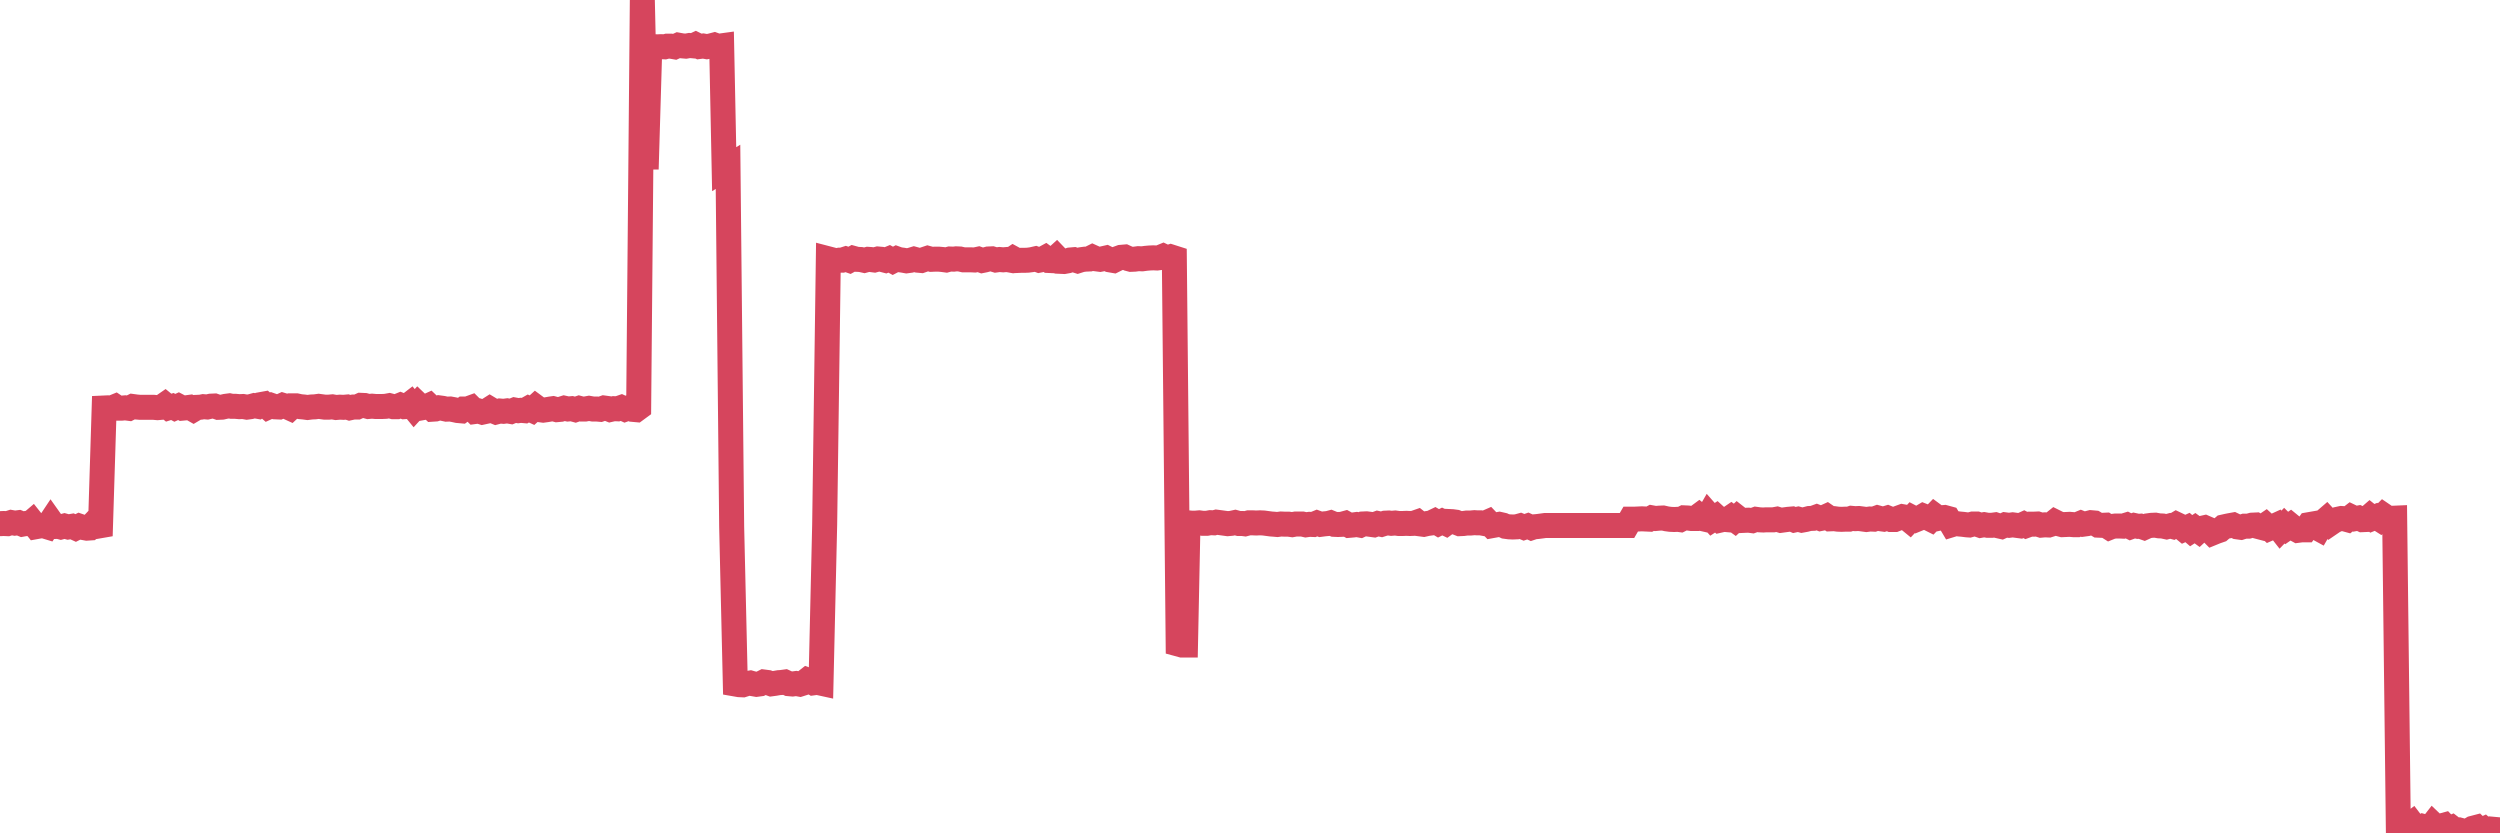 <?xml version="1.0"?><svg width="150px" height="50px" xmlns="http://www.w3.org/2000/svg" xmlns:xlink="http://www.w3.org/1999/xlink"> <polyline fill="none" stroke="#d6455d" stroke-width="1.5px" stroke-linecap="round" stroke-miterlimit="5" points="0.00,31.42 0.22,31.41 0.45,31.42 0.67,31.35 0.89,31.39 1.12,31.36 1.34,31.45 1.56,31.41 1.79,31.43 1.93,31.31 2.16,31.60 2.38,31.56 2.60,31.54 2.83,31.61 3.05,31.28 3.27,31.59 3.50,31.58 3.65,31.62 3.87,31.56 4.09,31.62 4.32,31.58 4.54,31.68 4.76,31.57 4.99,31.65 5.21,31.69 5.36,31.68 5.58,31.45 5.80,31.58 6.03,31.54 6.25,24.48 6.47,24.47 6.70,24.48 6.92,24.39 7.07,24.49 7.29,24.49 7.51,24.47 7.74,24.50 7.96,24.39 8.18,24.42 8.41,24.44 8.63,24.44 8.78,24.44 9.00,24.44 9.23,24.44 9.45,24.46 9.67,24.44 9.90,24.28 10.12,24.46 10.34,24.39 10.49,24.47 10.71,24.37 10.94,24.49 11.16,24.47 11.38,24.44 11.61,24.57 11.83,24.44 12.05,24.43 12.20,24.40 12.43,24.42 12.65,24.37 12.87,24.36 13.10,24.44 13.32,24.43 13.54,24.38 13.77,24.35 13.91,24.38 14.14,24.38 14.36,24.40 14.58,24.39 14.81,24.43 15.03,24.40 15.25,24.34 15.48,24.38 15.63,24.28 15.85,24.24 16.07,24.43 16.29,24.33 16.52,24.41 16.74,24.42 16.96,24.32 17.19,24.39 17.41,24.49 17.56,24.35 17.78,24.35 18.01,24.40 18.23,24.42 18.45,24.45 18.68,24.42 18.90,24.41 19.12,24.38 19.27,24.40 19.49,24.43 19.72,24.43 19.94,24.41 20.16,24.45 20.39,24.43 20.61,24.44 20.83,24.42 20.98,24.47 21.21,24.42 21.43,24.42 21.65,24.32 21.88,24.33 22.10,24.39 22.32,24.37 22.54,24.39 22.69,24.39 22.92,24.39 23.14,24.38 23.36,24.34 23.59,24.40 23.81,24.40 24.03,24.31 24.26,24.40 24.41,24.39 24.63,24.22 24.85,24.49 25.07,24.25 25.30,24.47 25.52,24.43 25.74,24.33 25.97,24.55 26.12,24.54 26.34,24.47 26.56,24.50 26.79,24.55 27.01,24.54 27.23,24.58 27.46,24.63 27.68,24.65 27.83,24.54 28.05,24.54 28.27,24.46 28.50,24.69 28.72,24.66 28.94,24.73 29.17,24.68 29.39,24.54 29.54,24.63 29.76,24.72 29.99,24.66 30.21,24.68 30.43,24.65 30.66,24.69 30.88,24.60 31.10,24.64 31.25,24.62 31.47,24.64 31.70,24.51 31.92,24.61 32.14,24.41 32.37,24.58 32.59,24.61 32.81,24.58 33.04,24.54 33.18,24.52 33.41,24.58 33.63,24.56 33.85,24.49 34.08,24.54 34.30,24.52 34.52,24.58 34.75,24.50 34.90,24.54 35.12,24.54 35.34,24.50 35.57,24.54 35.79,24.54 36.01,24.56 36.24,24.48 36.46,24.51 36.61,24.57 36.83,24.52 37.05,24.53 37.28,24.45 37.50,24.55 37.72,24.47 37.95,24.56 38.17,24.58 38.32,24.47 38.54,0.00 38.77,10.15 38.99,2.74 39.21,2.80 39.43,2.81 39.66,2.80 39.88,2.81 40.03,2.77 40.25,2.77 40.48,2.81 40.70,2.71 40.92,2.75 41.15,2.77 41.37,2.73 41.59,2.75 41.74,2.68 41.96,2.79 42.19,2.76 42.41,2.80 42.63,2.76 42.86,2.70 43.08,2.78 43.30,2.75 43.45,10.15 43.68,10.01 43.90,31.61 44.12,41.04 44.35,41.08 44.57,41.09 44.79,41.02 45.02,40.98 45.16,41.02 45.39,41.06 45.61,41.03 45.83,40.92 46.06,40.95 46.28,41.03 46.50,41.00 46.73,40.96 46.88,40.95 47.10,40.92 47.32,41.02 47.55,41.04 47.77,41.01 47.99,41.05 48.21,40.98 48.44,40.80 48.66,40.88 48.81,40.97 49.03,40.94 49.26,40.99 49.48,31.48 49.70,15.53 49.93,15.59 50.15,15.66 50.37,15.61 50.52,15.61 50.74,15.54 50.97,15.62 51.19,15.50 51.41,15.56 51.64,15.57 51.86,15.62 52.08,15.56 52.23,15.57 52.46,15.60 52.68,15.54 52.90,15.56 53.13,15.62 53.35,15.53 53.57,15.65 53.80,15.53 53.94,15.58 54.17,15.61 54.39,15.65 54.61,15.62 54.84,15.55 55.06,15.61 55.28,15.63 55.51,15.55 55.66,15.50 55.88,15.56 56.10,15.55 56.33,15.55 56.55,15.57 56.77,15.60 56.99,15.54 57.22,15.55 57.37,15.53 57.59,15.54 57.81,15.59 58.04,15.59 58.26,15.59 58.48,15.60 58.71,15.55 58.93,15.63 59.08,15.60 59.30,15.54 59.52,15.53 59.75,15.60 59.97,15.57 60.19,15.59 60.42,15.57 60.64,15.61 60.79,15.51 61.01,15.63 61.24,15.62 61.46,15.62 61.68,15.61 61.91,15.58 62.13,15.53 62.35,15.61 62.50,15.58 62.72,15.46 62.95,15.63 63.17,15.64 63.39,15.44 63.62,15.68 63.84,15.69 64.06,15.65 64.21,15.60 64.44,15.58 64.66,15.65 64.88,15.58 65.10,15.55 65.33,15.54 65.55,15.43 65.77,15.53 66.00,15.56 66.15,15.53 66.37,15.48 66.59,15.59 66.82,15.63 67.04,15.52 67.26,15.44 67.49,15.42 67.71,15.52 67.86,15.56 68.08,15.55 68.30,15.52 68.53,15.53 68.75,15.50 68.97,15.48 69.20,15.47 69.42,15.48 69.57,15.46 69.79,15.37 70.02,15.48 70.24,15.41 70.46,15.48 70.69,38.64 70.91,38.70 71.13,38.70 71.28,31.37 71.50,31.39 71.73,31.39 71.95,31.37 72.17,31.40 72.40,31.40 72.62,31.36 72.84,31.37 72.99,31.33 73.22,31.36 73.44,31.39 73.66,31.42 73.88,31.40 74.11,31.35 74.33,31.41 74.55,31.41 74.70,31.43 74.93,31.37 75.15,31.37 75.37,31.38 75.60,31.37 75.82,31.38 76.04,31.41 76.27,31.44 76.41,31.45 76.64,31.47 76.86,31.44 77.08,31.45 77.31,31.45 77.53,31.48 77.75,31.44 77.98,31.44 78.13,31.44 78.35,31.49 78.57,31.46 78.80,31.47 79.02,31.38 79.24,31.46 79.47,31.43 79.69,31.41 79.84,31.37 80.06,31.46 80.28,31.47 80.51,31.46 80.73,31.40 80.95,31.52 81.18,31.50 81.40,31.47 81.62,31.51 81.77,31.44 81.99,31.43 82.22,31.46 82.44,31.49 82.66,31.41 82.89,31.46 83.11,31.39 83.33,31.38 83.48,31.40 83.71,31.38 83.93,31.41 84.15,31.41 84.38,31.40 84.60,31.41 84.82,31.40 85.05,31.32 85.19,31.43 85.42,31.46 85.64,31.41 85.86,31.38 86.09,31.27 86.31,31.40 86.53,31.29 86.76,31.40 86.91,31.29 87.13,31.30 87.35,31.33 87.58,31.42 87.80,31.41 88.02,31.38 88.25,31.38 88.47,31.36 88.62,31.37 88.84,31.37 89.06,31.41 89.29,31.31 89.51,31.54 89.73,31.50 89.96,31.46 90.18,31.51 90.33,31.58 90.55,31.61 90.77,31.62 91.00,31.61 91.22,31.55 91.44,31.64 91.67,31.56 91.89,31.66 92.04,31.61 92.26,31.59 92.49,31.56 92.71,31.53 92.93,31.53 93.16,31.53 93.38,31.53 93.60,31.53 93.75,31.53 93.97,31.53 94.20,31.53 94.42,31.53 94.64,31.53 94.87,31.53 95.09,31.53 95.31,31.53 95.46,31.53 95.69,31.53 95.91,31.53 96.13,31.53 96.36,31.53 96.58,31.53 96.80,31.53 97.02,31.53 97.25,31.53 97.40,31.53 97.62,31.53 97.84,31.15 98.07,31.15 98.29,31.14 98.51,31.13 98.74,31.14 98.96,31.15 99.11,31.07 99.33,31.11 99.55,31.09 99.78,31.08 100.00,31.13 100.22,31.16 100.45,31.17 100.67,31.16 100.82,31.18 101.04,31.07 101.27,31.08 101.49,31.11 101.71,31.11 101.94,30.94 102.16,31.12 102.38,31.17 102.53,30.91 102.75,31.16 102.98,31.01 103.20,31.21 103.42,31.16 103.65,31.18 103.87,31.03 104.09,31.19 104.24,31.05 104.47,31.23 104.69,31.22 104.91,31.21 105.14,31.24 105.36,31.16 105.58,31.19 105.80,31.20 105.95,31.19 106.18,31.19 106.40,31.19 106.62,31.15 106.85,31.22 107.07,31.19 107.29,31.16 107.52,31.14 107.66,31.20 107.89,31.15 108.11,31.21 108.33,31.17 108.56,31.11 108.78,31.10 109.00,31.02 109.23,31.11 109.38,31.08 109.60,30.98 109.82,31.13 110.05,31.12 110.27,31.15 110.49,31.16 110.72,31.15 110.94,31.15 111.09,31.10 111.31,31.12 111.53,31.11 111.76,31.14 111.98,31.17 112.20,31.14 112.43,31.15 112.65,31.07 112.87,31.13 113.02,31.15 113.25,31.08 113.47,31.17 113.69,31.17 113.92,31.08 114.14,31.00 114.36,31.04 114.58,31.22 114.73,31.06 114.96,31.18 115.18,31.09 115.40,30.96 115.63,31.05 115.85,31.16 116.07,30.93 116.30,31.10 116.44,31.07 116.67,31.05 116.89,31.11 117.11,31.48 117.34,31.41 117.56,31.44 117.78,31.46 118.01,31.49 118.16,31.50 118.38,31.44 118.60,31.44 118.83,31.52 119.05,31.48 119.27,31.52 119.50,31.52 119.72,31.49 119.87,31.54 120.09,31.59 120.31,31.49 120.54,31.52 120.76,31.49 120.98,31.52 121.21,31.55 121.43,31.45 121.58,31.53 121.80,31.45 122.03,31.45 122.25,31.44 122.47,31.51 122.69,31.49 122.92,31.50 123.14,31.43 123.29,31.31 123.51,31.42 123.74,31.48 123.96,31.47 124.18,31.46 124.41,31.48 124.63,31.48 124.85,31.39 125.00,31.45 125.22,31.42 125.45,31.36 125.67,31.38 125.89,31.51 126.12,31.52 126.34,31.51 126.56,31.65 126.71,31.59 126.94,31.56 127.16,31.56 127.38,31.57 127.61,31.50 127.83,31.61 128.05,31.53 128.28,31.58 128.42,31.57 128.65,31.65 128.87,31.55 129.09,31.52 129.32,31.51 129.54,31.55 129.76,31.56 129.99,31.61 130.21,31.55 130.36,31.59 130.58,31.46 130.81,31.57 131.03,31.75 131.25,31.65 131.47,31.84 131.70,31.69 131.92,31.85 132.07,31.71 132.29,31.66 132.52,31.76 132.74,31.98 132.96,31.89 133.19,31.81 133.41,31.62 133.63,31.57 133.78,31.54 134.00,31.50 134.23,31.61 134.45,31.64 134.67,31.57 134.90,31.57 135.12,31.51 135.34,31.50 135.49,31.59 135.72,31.65 135.94,31.50 136.16,31.70 136.39,31.60 136.61,31.50 136.83,31.78 137.06,31.54 137.20,31.68 137.43,31.52 137.65,31.70 137.87,31.82 138.10,31.79 138.32,31.79 138.54,31.48 138.77,31.44 138.92,31.61 139.14,31.73 139.36,31.35 139.58,31.16 139.81,31.41 140.03,31.26 140.25,31.16 140.48,31.11 140.63,31.12 140.85,31.18 141.07,31.01 141.30,31.12 141.52,31.08 141.74,31.18 141.97,31.17 142.19,30.98 142.34,31.10 142.56,31.01 142.78,31.15 143.01,30.92 143.23,31.07 143.45,31.10 143.68,31.09 143.90,49.66 144.05,49.62 144.27,49.56 144.50,49.58 144.72,49.41 144.94,49.70 145.17,49.71 145.39,49.59 145.61,49.65 145.84,49.64 145.98,49.46 146.21,49.68 146.43,49.57 146.65,49.51 146.88,49.75 147.10,49.66 147.32,49.83 147.55,49.80 147.70,49.84 147.92,49.91 148.14,49.83 148.36,49.70 148.59,49.64 148.81,49.85 149.03,49.75 149.26,49.95 149.41,50.00 149.63,49.76 149.85,49.78 150.00,49.89 "/></svg>